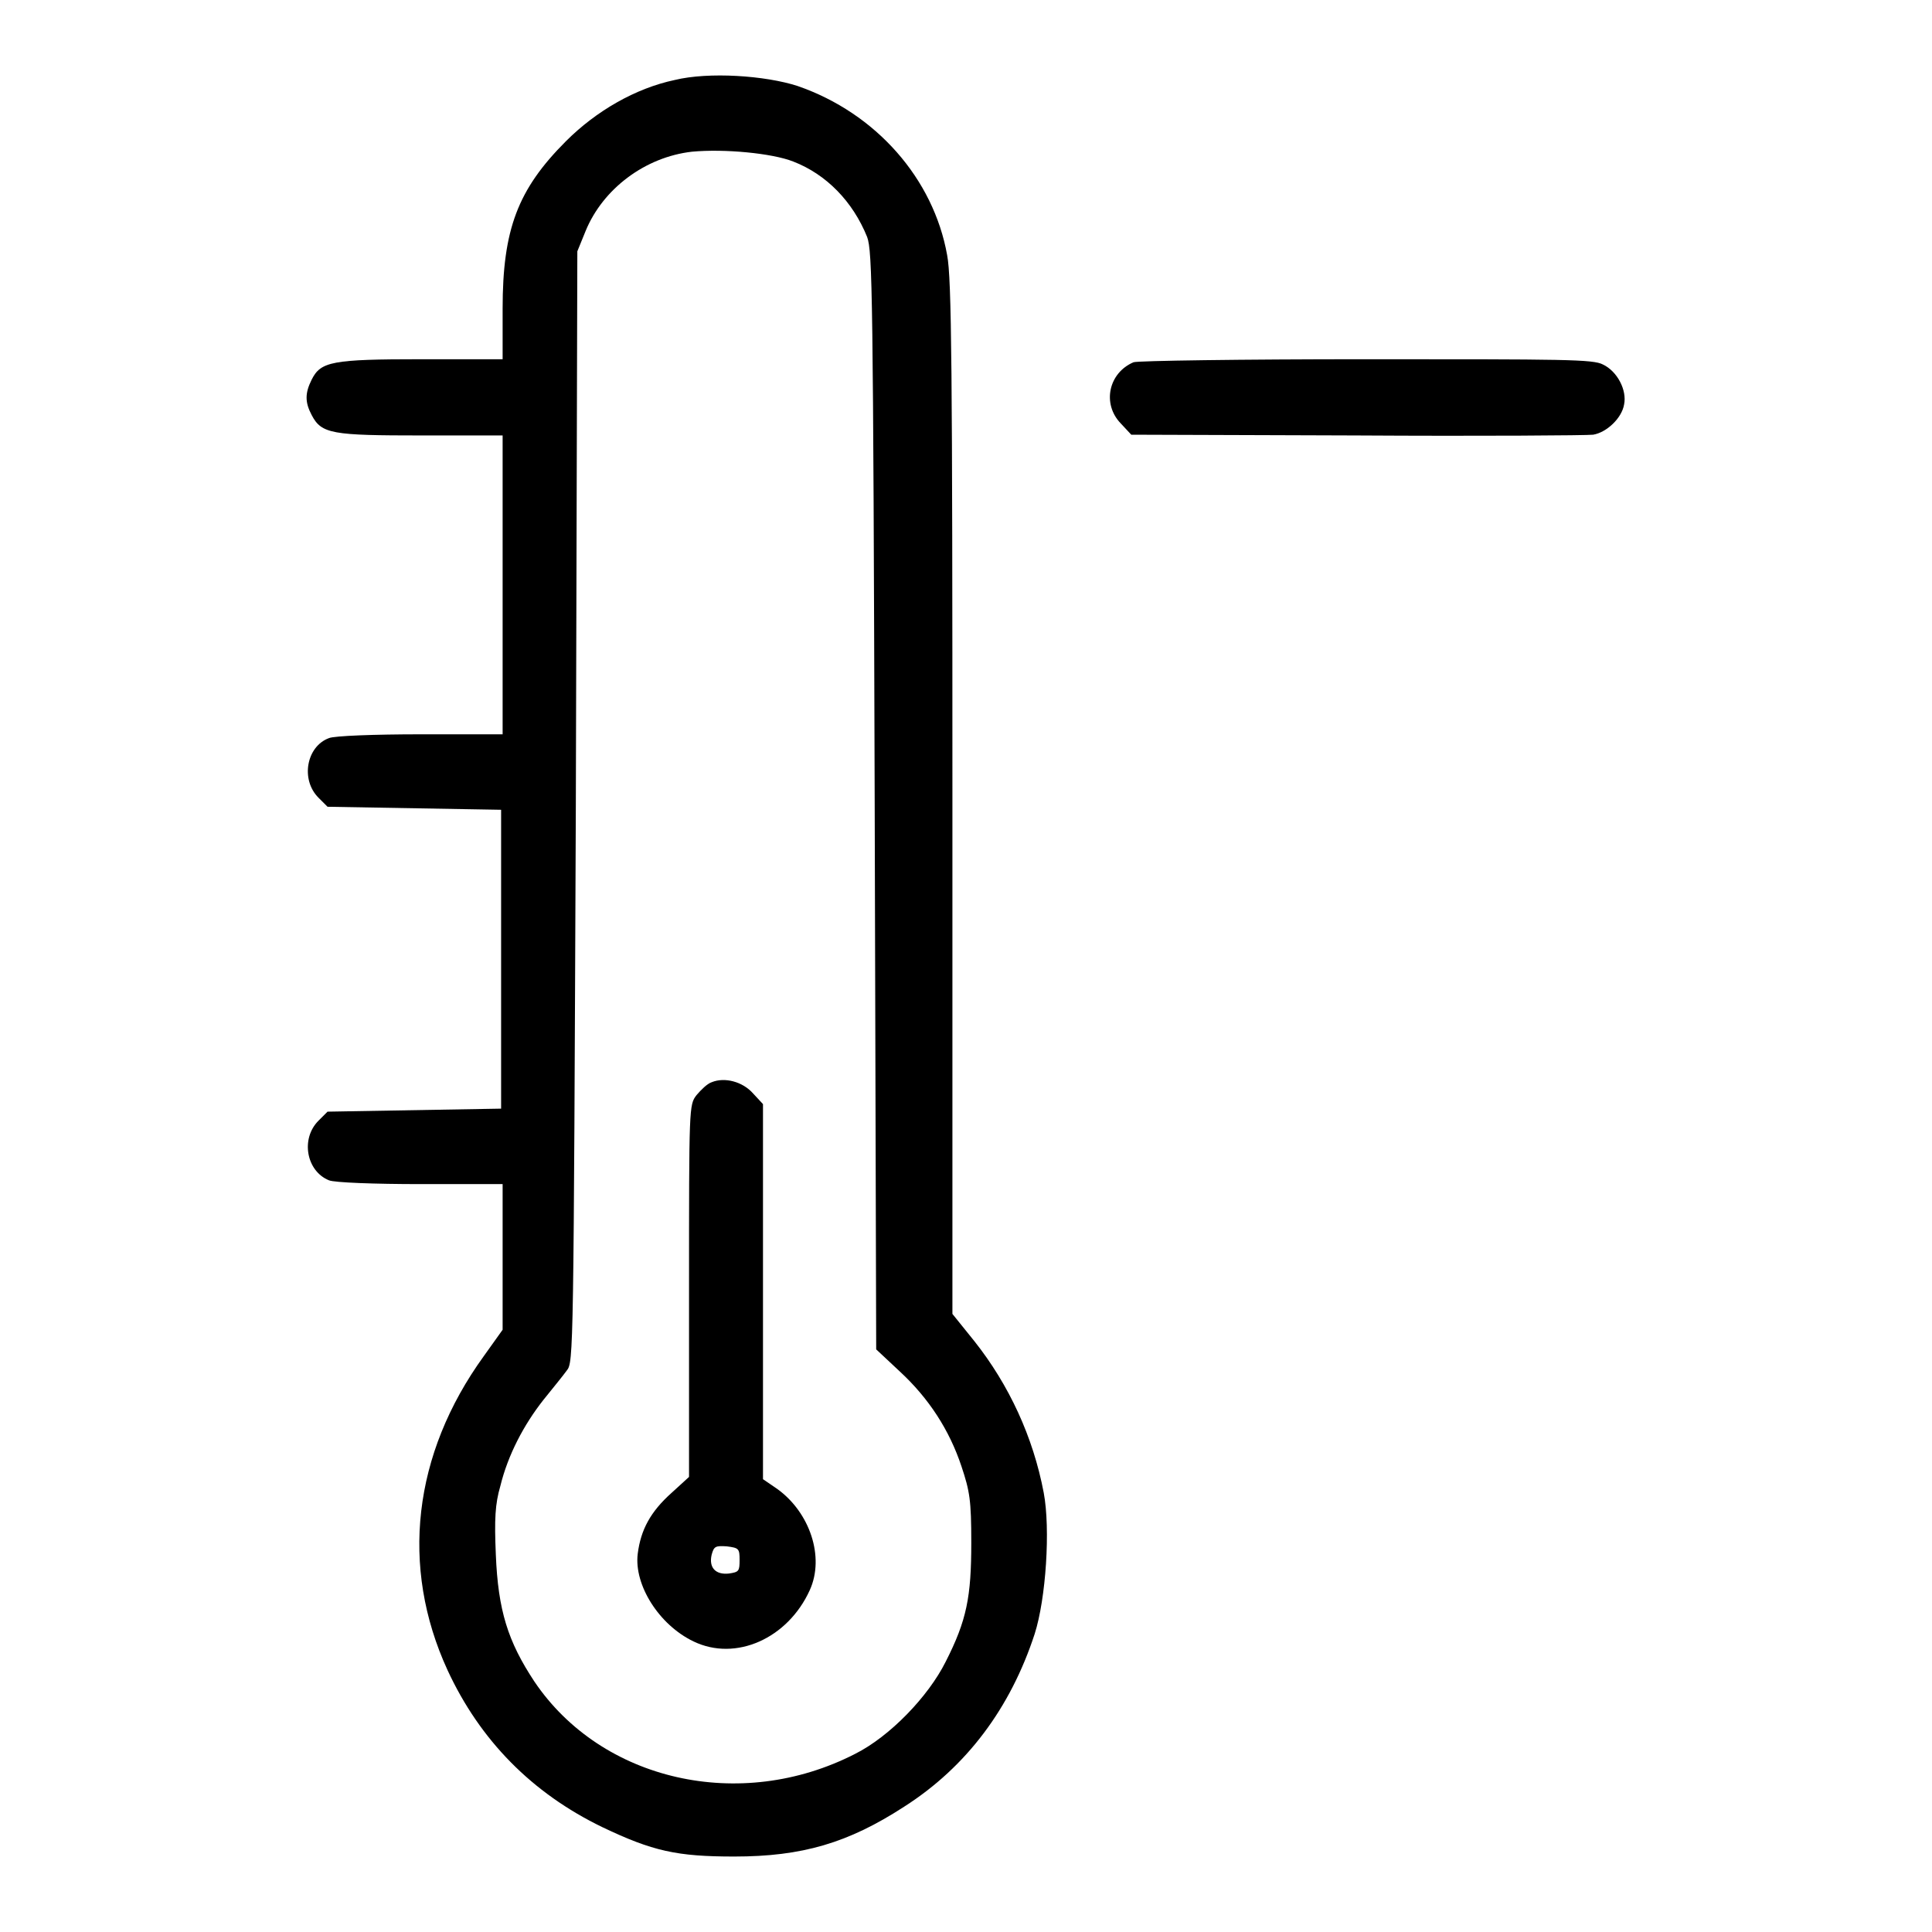 <?xml version="1.0" encoding="utf-8"?>
<!-- Svg Vector Icons : http://www.onlinewebfonts.com/icon -->
<!DOCTYPE svg PUBLIC "-//W3C//DTD SVG 1.1//EN" "http://www.w3.org/Graphics/SVG/1.1/DTD/svg11.dtd">
<svg version="1.1" xmlns="http://www.w3.org/2000/svg" xmlns:xlink="http://www.w3.org/1999/xlink" x="0px" y="0px" viewBox="0 0 256 256" enable-background="new 0 0 256 256" xml:space="preserve">
<g><g><g><path fill="#000000" d="M89.4,10.6C84.2,11.7,79,14.7,75,18.7c-6.4,6.4-8.4,11.7-8.4,22.2v6.7H55.9c-11.9,0-13.4,0.3-14.6,2.7c-0.9,1.8-0.9,3,0,4.7c1.3,2.5,2.7,2.7,14.6,2.7h10.7v19.8v19.8H55.7c-6,0-11.4,0.2-12.1,0.5c-3,1.1-3.8,5.5-1.4,7.9l1.2,1.2l11.5,0.2l11.5,0.2v19.8v19.8l-11.5,0.2l-11.5,0.2l-1.2,1.2c-2.4,2.4-1.6,6.7,1.4,7.9c0.7,0.3,6.1,0.5,12.1,0.5h10.9v9.7v9.6l-2.5,3.5c-9.4,13-11.1,27.9-4.8,41.6c4.3,9.3,11.2,16.3,20.5,20.8c6.7,3.2,9.9,3.9,17.5,3.9c9,0,15.1-1.8,22.5-6.6c8.3-5.3,14.1-13.1,17.3-22.9c1.5-4.7,2.1-13.9,1.2-18.7c-1.4-7.4-4.6-14.3-9.2-20.1l-2.9-3.6v-68.3c0-57-0.1-68.9-0.7-72c-1.8-10.1-9.4-18.8-19.8-22.4C101.4,10,93.9,9.5,89.4,10.6z M105.1,21.4c4.4,1.7,7.9,5.3,9.8,10c0.7,1.9,0.8,7.5,1,74.7l0.2,72.7l3.1,2.9c3.9,3.6,6.6,7.8,8.2,12.6c1.1,3.3,1.3,4.5,1.3,10.1c0,7.2-0.6,10.3-3.4,15.8c-2.3,4.6-7.4,9.9-12,12.2c-15.2,7.8-33.6,3.6-42.5-9.6c-3.5-5.3-4.8-9.4-5.1-16.8c-0.2-4.7-0.1-6.7,0.6-9.1c1-4.1,3.1-8.1,5.7-11.4c1.2-1.5,2.6-3.2,3.1-3.9c0.9-1.1,0.9-2,1.2-74.7l0.2-73.6l1.1-2.7c2.3-5.6,7.9-9.8,14.1-10.5C96,19.7,102.3,20.3,105.1,21.4z"/><path fill="#000000" d="M94.3,143.4c-0.6,0.2-1.4,1-2,1.7c-1,1.3-1,1.4-1,25.9v24.7l-2.3,2.1c-2.8,2.5-4.1,4.9-4.5,8.1c-0.5,4.1,2.8,9.4,7.4,11.6c5.6,2.7,12.5-0.4,15.4-6.8c2-4.4,0-10.3-4.3-13.4l-1.9-1.3v-24.8v-24.9l-1.3-1.4C98.4,143.3,96,142.7,94.3,143.4z M98,206.7c0,1.5-0.1,1.6-1.4,1.8c-1.8,0.2-2.7-0.8-2.3-2.5c0.3-1.1,0.5-1.2,2-1.1C97.9,205.1,98,205.2,98,206.7z"/><path fill="#000000" d="M150.2,48c-3.3,1.4-4.2,5.5-1.7,8.1l1.4,1.5l29.9,0.1c16.4,0.1,30.5,0,31.3-0.1c1.8-0.3,3.8-2.2,4.1-4c0.4-1.9-0.9-4.4-2.8-5.3c-1.3-0.7-5.1-0.7-31.5-0.7C164.6,47.6,150.7,47.8,150.2,48z"/></g></g></g>
</svg>